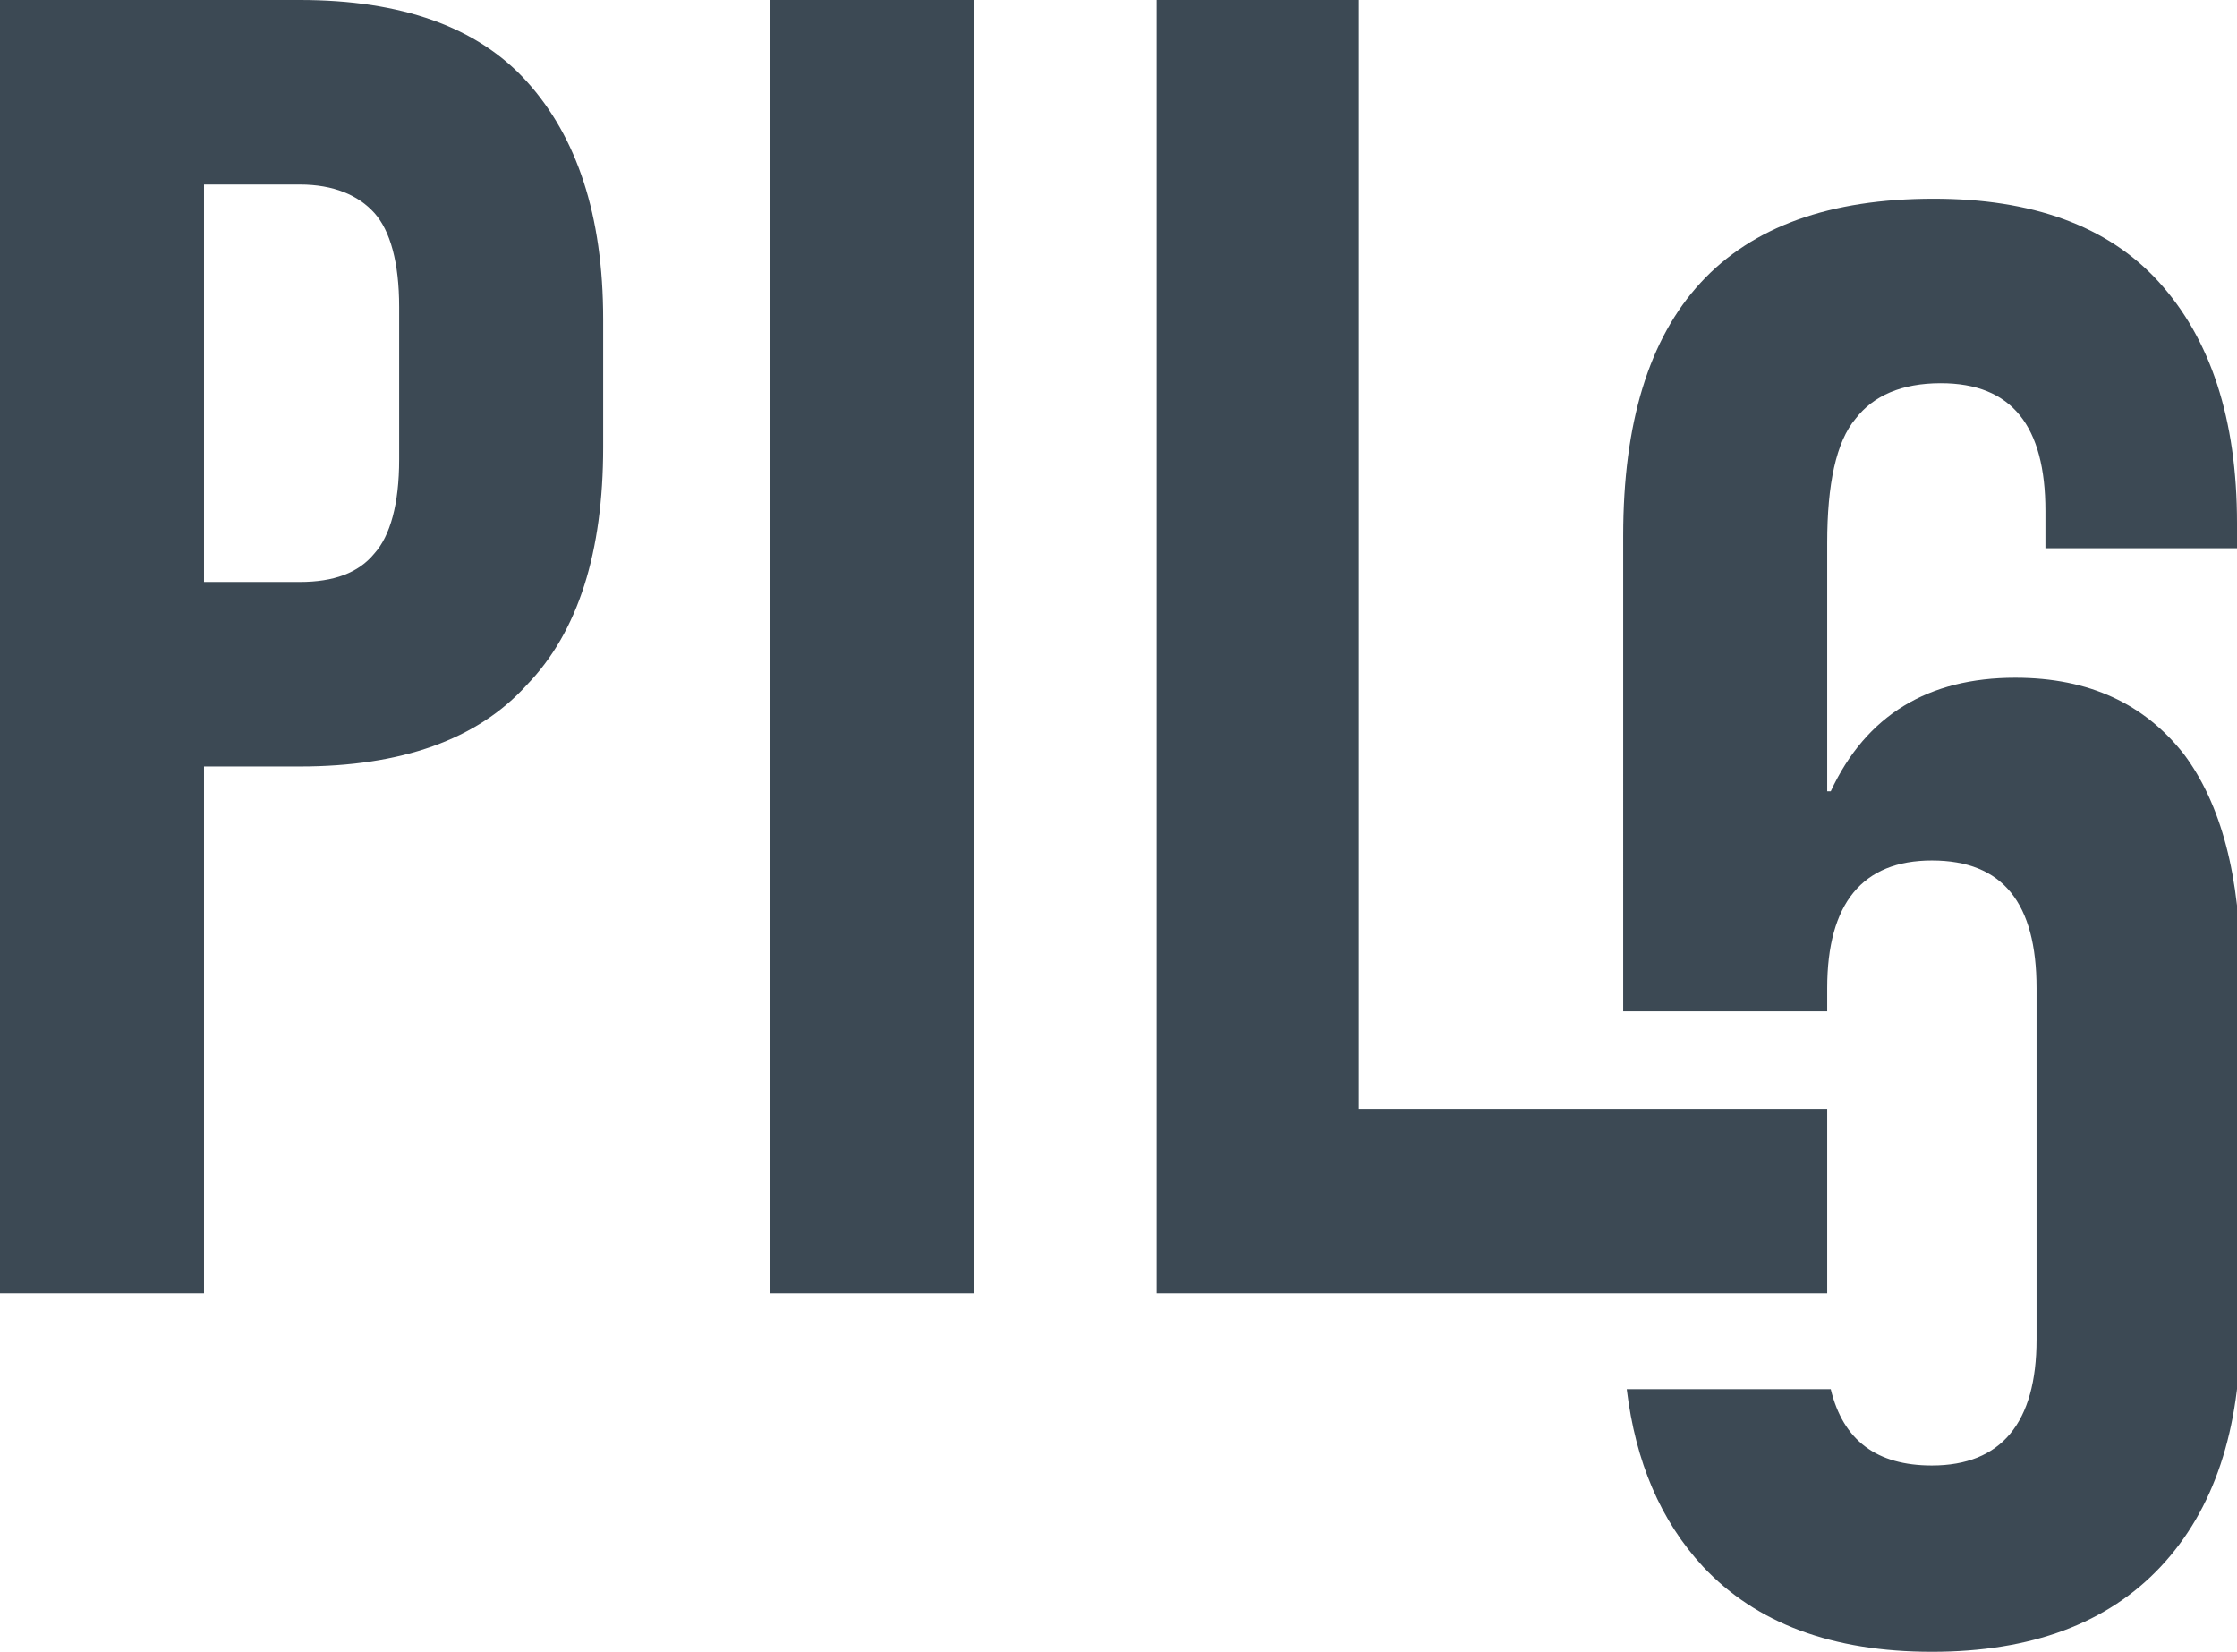 <?xml version="1.0" encoding="utf-8"?>
<!-- Generator: Adobe Illustrator 28.0.0, SVG Export Plug-In . SVG Version: 6.00 Build 0)  -->
<svg version="1.1" id="Ebene_1" xmlns="http://www.w3.org/2000/svg" xmlns:xlink="http://www.w3.org/1999/xlink" x="0px" y="0px"
	 viewBox="0 0 126.1 93.1" style="enable-background:new 0 0 126.1 93.1;" xml:space="preserve">
<style type="text/css">
	.st0{fill:#FFF8D9;}
	.st1{fill:#3C4954;}
	.st2{fill:#1B3E00;}
	.st3{fill:#C7CF6A;}
	.st4{fill:#DE0B0B;}
</style>
<g>
	<path class="st1" d="M0,0h16.9c5.7,0,10,1.5,12.8,4.6c2.8,3.1,4.3,7.5,4.3,13.4v7.2c0,5.9-1.4,10.4-4.3,13.4
		c-2.8,3.1-7.1,4.6-12.8,4.6h-5.4v29.7H0V0z M16.9,32.8c1.9,0,3.3-0.5,4.2-1.6c0.9-1,1.4-2.8,1.4-5.3v-8.6c0-2.5-0.5-4.3-1.4-5.3
		c-0.9-1-2.3-1.6-4.2-1.6h-5.4v22.4H16.9z"/>
	<path class="st1" d="M43.4,0h11.5v72.9H43.4V0z"/>
	<path class="st1" d="M123.1,42.5c-2.2-2.8-5.3-4.3-9.5-4.3c-4.9,0-8.4,2.1-10.4,6.4H103v-14c0-3.3,0.5-5.7,1.6-7c1-1.3,2.6-2,4.8-2
		c4,0,5.9,2.4,5.9,7.2v2.1h10.8v-1.4c0-5.9-1.5-10.4-4.4-13.6c-2.9-3.2-7.2-4.7-12.7-4.7c-11.7,0-17.5,6.3-17.5,19V57H103v-1.3
		c0-4.8,2-7.2,5.9-7.2c4,0,5.9,2.4,5.9,7.2v19.8c0,4.7-2,7.1-5.9,7.1c-3.1,0-5-1.4-5.7-4.3H91.7c0.5,4.1,1.9,7.4,4.3,10
		c3,3.2,7.3,4.8,12.9,4.8c5.6,0,9.9-1.6,12.9-4.8c3-3.2,4.5-7.7,4.5-13.5V54.8C126.3,49.4,125.2,45.3,123.1,42.5z"/>
	<g>
		<polygon class="st1" points="103,62.5 103,72.9 65.2,72.9 65.2,0 76.6,0 76.6,62.5 		"/>
	</g>
</g>
</svg>
